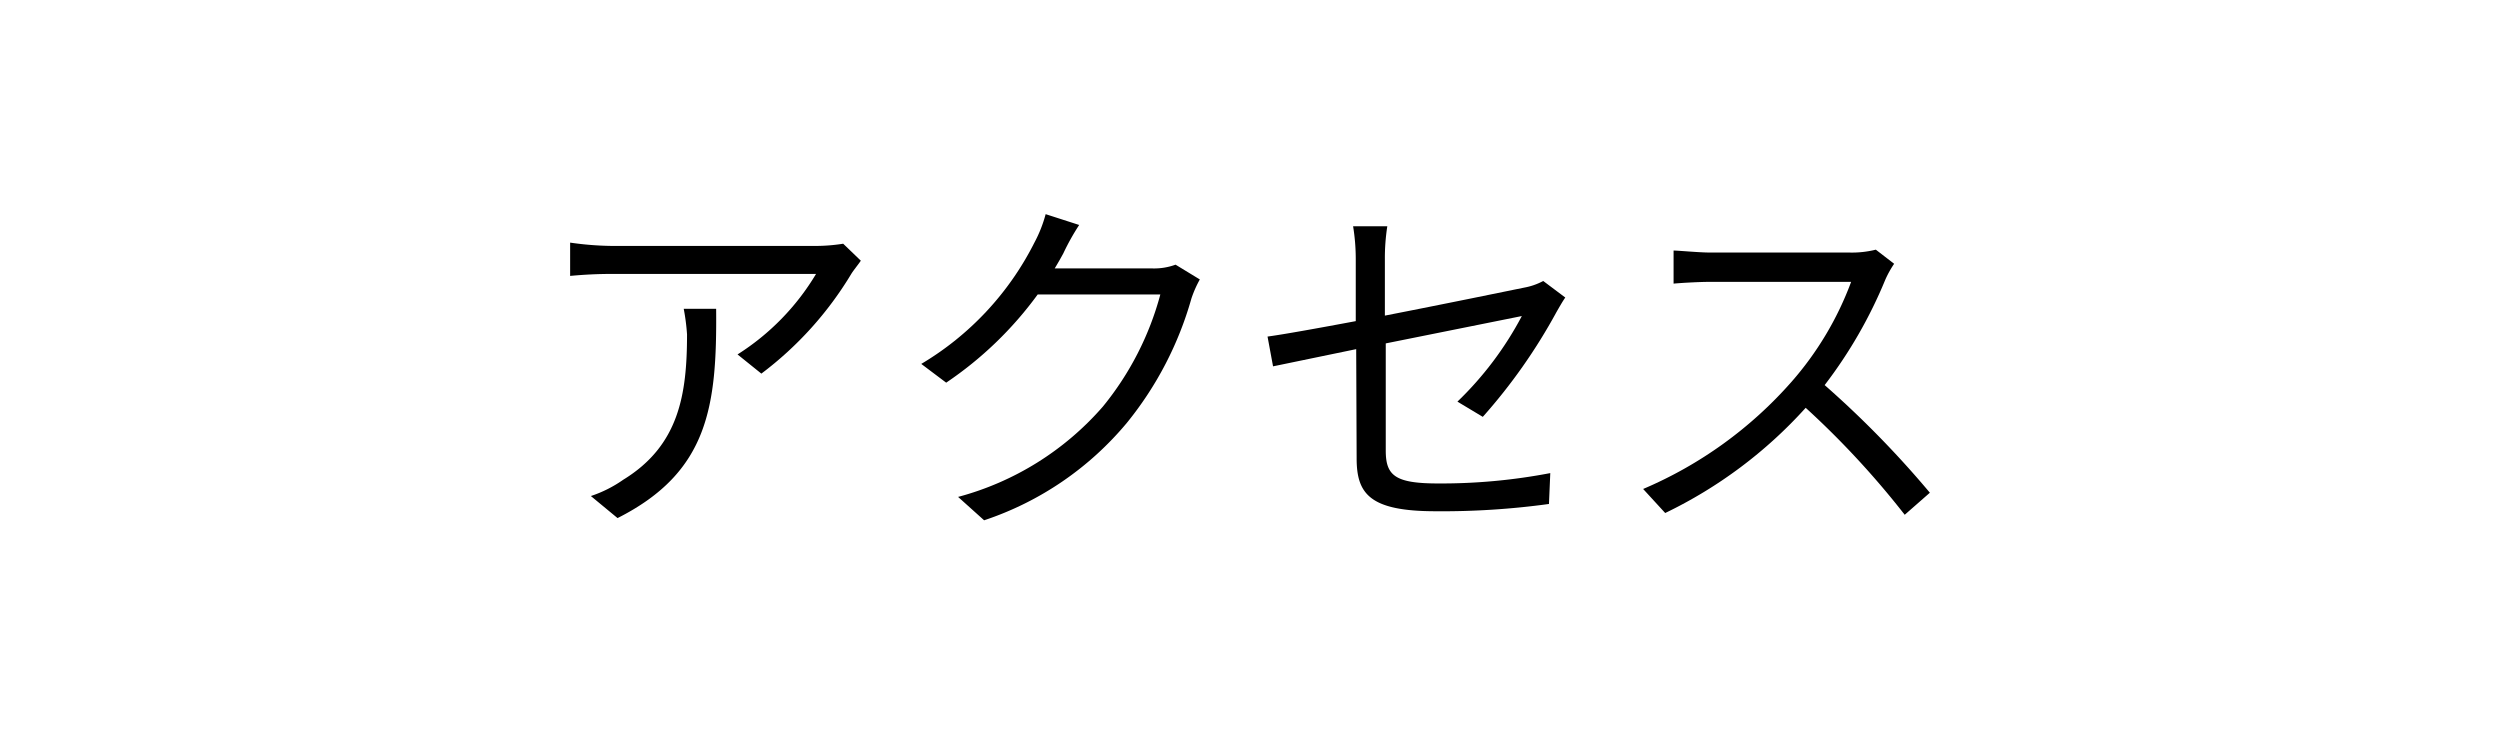 <svg xmlns="http://www.w3.org/2000/svg" width="113.35" height="33.31" viewBox="0 0 113.35 33.31"><defs><style>.cls-1{fill:#fff;}</style></defs><g id="レイヤー_2" data-name="レイヤー 2"><g id="レイヤー_1-2" data-name="レイヤー 1"><rect class="cls-1" width="113.35" height="33.31"/><path d="M38.59,12.43a15.9,15.9,0,0,1-4.07,4.51l-1.08-.87A11,11,0,0,0,37,12.42H27.71q-.9,0-1.86.09V11a14.14,14.14,0,0,0,1.86.15h9.37a8.07,8.07,0,0,0,1.15-.1l.8.77C38.91,12,38.7,12.25,38.59,12.43ZM28,23.49l-1.21-1a5.64,5.64,0,0,0,1.47-.74c2.53-1.55,2.89-3.87,2.89-6.59A9.57,9.57,0,0,0,31,14h1.47C32.51,18.43,32.12,21.41,28,23.49Z"/><path d="M48.21,11.49c-.12.22-.25.45-.39.68h4.42A2.81,2.81,0,0,0,53.3,12l1.1.67a5.1,5.1,0,0,0-.38.86,15.7,15.7,0,0,1-2.91,5.62,14.29,14.29,0,0,1-6.49,4.44l-1.18-1.06A13.23,13.23,0,0,0,50,18.44a13.58,13.58,0,0,0,2.61-5.09H47.05a16.61,16.61,0,0,1-4.15,4l-1.13-.85A13.42,13.42,0,0,0,46.9,11a6,6,0,0,0,.51-1.29l1.52.49A10.54,10.54,0,0,0,48.21,11.49Z"/><path d="M61.49,15.83l-3.77.78-.25-1.35c.74-.1,2.29-.38,4-.7v-2.8a9.29,9.29,0,0,0-.12-1.5h1.55a9.47,9.47,0,0,0-.11,1.5v2.55c2.77-.54,5.63-1.13,6.32-1.27a2.92,2.92,0,0,0,.86-.3l1,.75c-.12.17-.28.45-.4.66a25.34,25.34,0,0,1-3.34,4.75l-1.15-.69A15.24,15.24,0,0,0,69,14.33l-6.17,1.24v4.86c0,1.13.42,1.49,2.37,1.49a26.22,26.22,0,0,0,5.09-.47l-.06,1.4a35.5,35.5,0,0,1-5.13.33c-3,0-3.59-.79-3.59-2.4Z"/><path d="M85.48,12.68a20.94,20.94,0,0,1-2.75,4.78,44.72,44.72,0,0,1,4.77,4.88l-1.14,1a39.31,39.31,0,0,0-4.49-4.85,20.61,20.61,0,0,1-6.37,4.77l-1-1.09a18.69,18.69,0,0,0,6.72-4.85,14.5,14.5,0,0,0,2.71-4.54H77.52c-.57,0-1.46.06-1.64.08V11.36c.22,0,1.16.09,1.64.09h6.31a4.49,4.49,0,0,0,1.22-.13l.83.64A4.64,4.64,0,0,0,85.48,12.68Z"/></g></g></svg>
